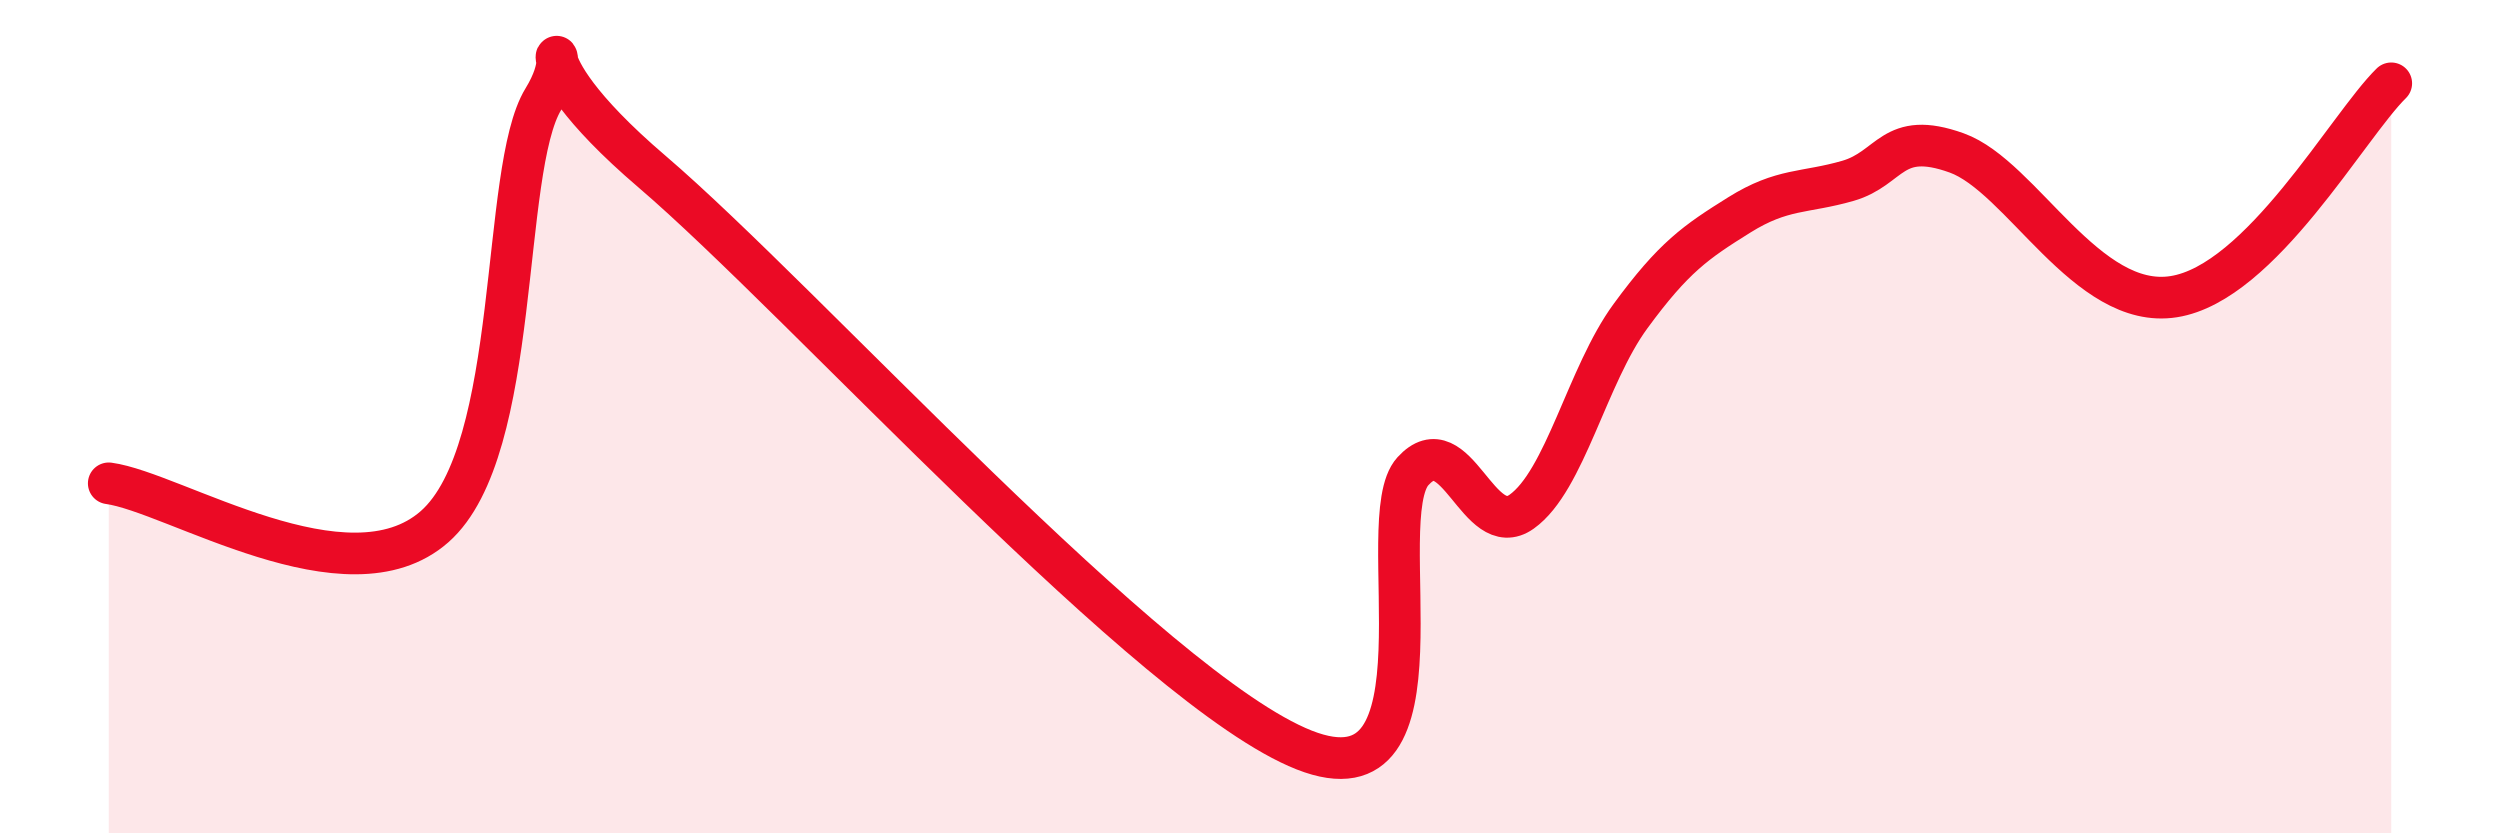
    <svg width="60" height="20" viewBox="0 0 60 20" xmlns="http://www.w3.org/2000/svg">
      <path
        d="M 2.61,11.6 C 4.17,11.81 8.34,14.48 10.43,12.64 C 12.52,10.8 12,4.08 13.04,2.38 C 14.08,0.68 12,1 15.65,4.12 C 19.3,7.24 27.65,16.56 31.3,18 C 34.95,19.44 32.87,12.45 33.91,11.31 C 34.95,10.17 35.48,13.02 36.52,12.28 C 37.56,11.54 38.09,9.01 39.13,7.59 C 40.17,6.17 40.7,5.81 41.74,5.16 C 42.78,4.51 43.31,4.64 44.35,4.34 C 45.39,4.04 45.4,3.11 46.96,3.67 C 48.52,4.23 50.08,7.45 52.17,7.12 C 54.26,6.79 56.35,3.02 57.39,2L57.39 20L2.61 20Z"
        fill="#EB0A25"
        opacity="0.1"
        stroke-linecap="round"
        stroke-linejoin="round"
      />
      <path
        d="M 2.61,11.6 C 4.17,11.81 8.34,14.48 10.43,12.64 C 12.52,10.8 12,4.08 13.04,2.38 C 14.08,0.68 12,1 15.65,4.12 C 19.3,7.24 27.65,16.56 31.3,18 C 34.95,19.44 32.87,12.45 33.91,11.31 C 34.95,10.17 35.48,13.02 36.52,12.28 C 37.56,11.54 38.09,9.01 39.13,7.59 C 40.17,6.17 40.7,5.81 41.74,5.16 C 42.78,4.51 43.31,4.64 44.35,4.34 C 45.39,4.04 45.4,3.11 46.96,3.67 C 48.52,4.23 50.08,7.45 52.17,7.12 C 54.26,6.79 56.35,3.02 57.39,2"
        stroke="#EB0A25"
        stroke-width="1"
        fill="none"
        stroke-linecap="round"
        stroke-linejoin="round"
      />
    </svg>
  